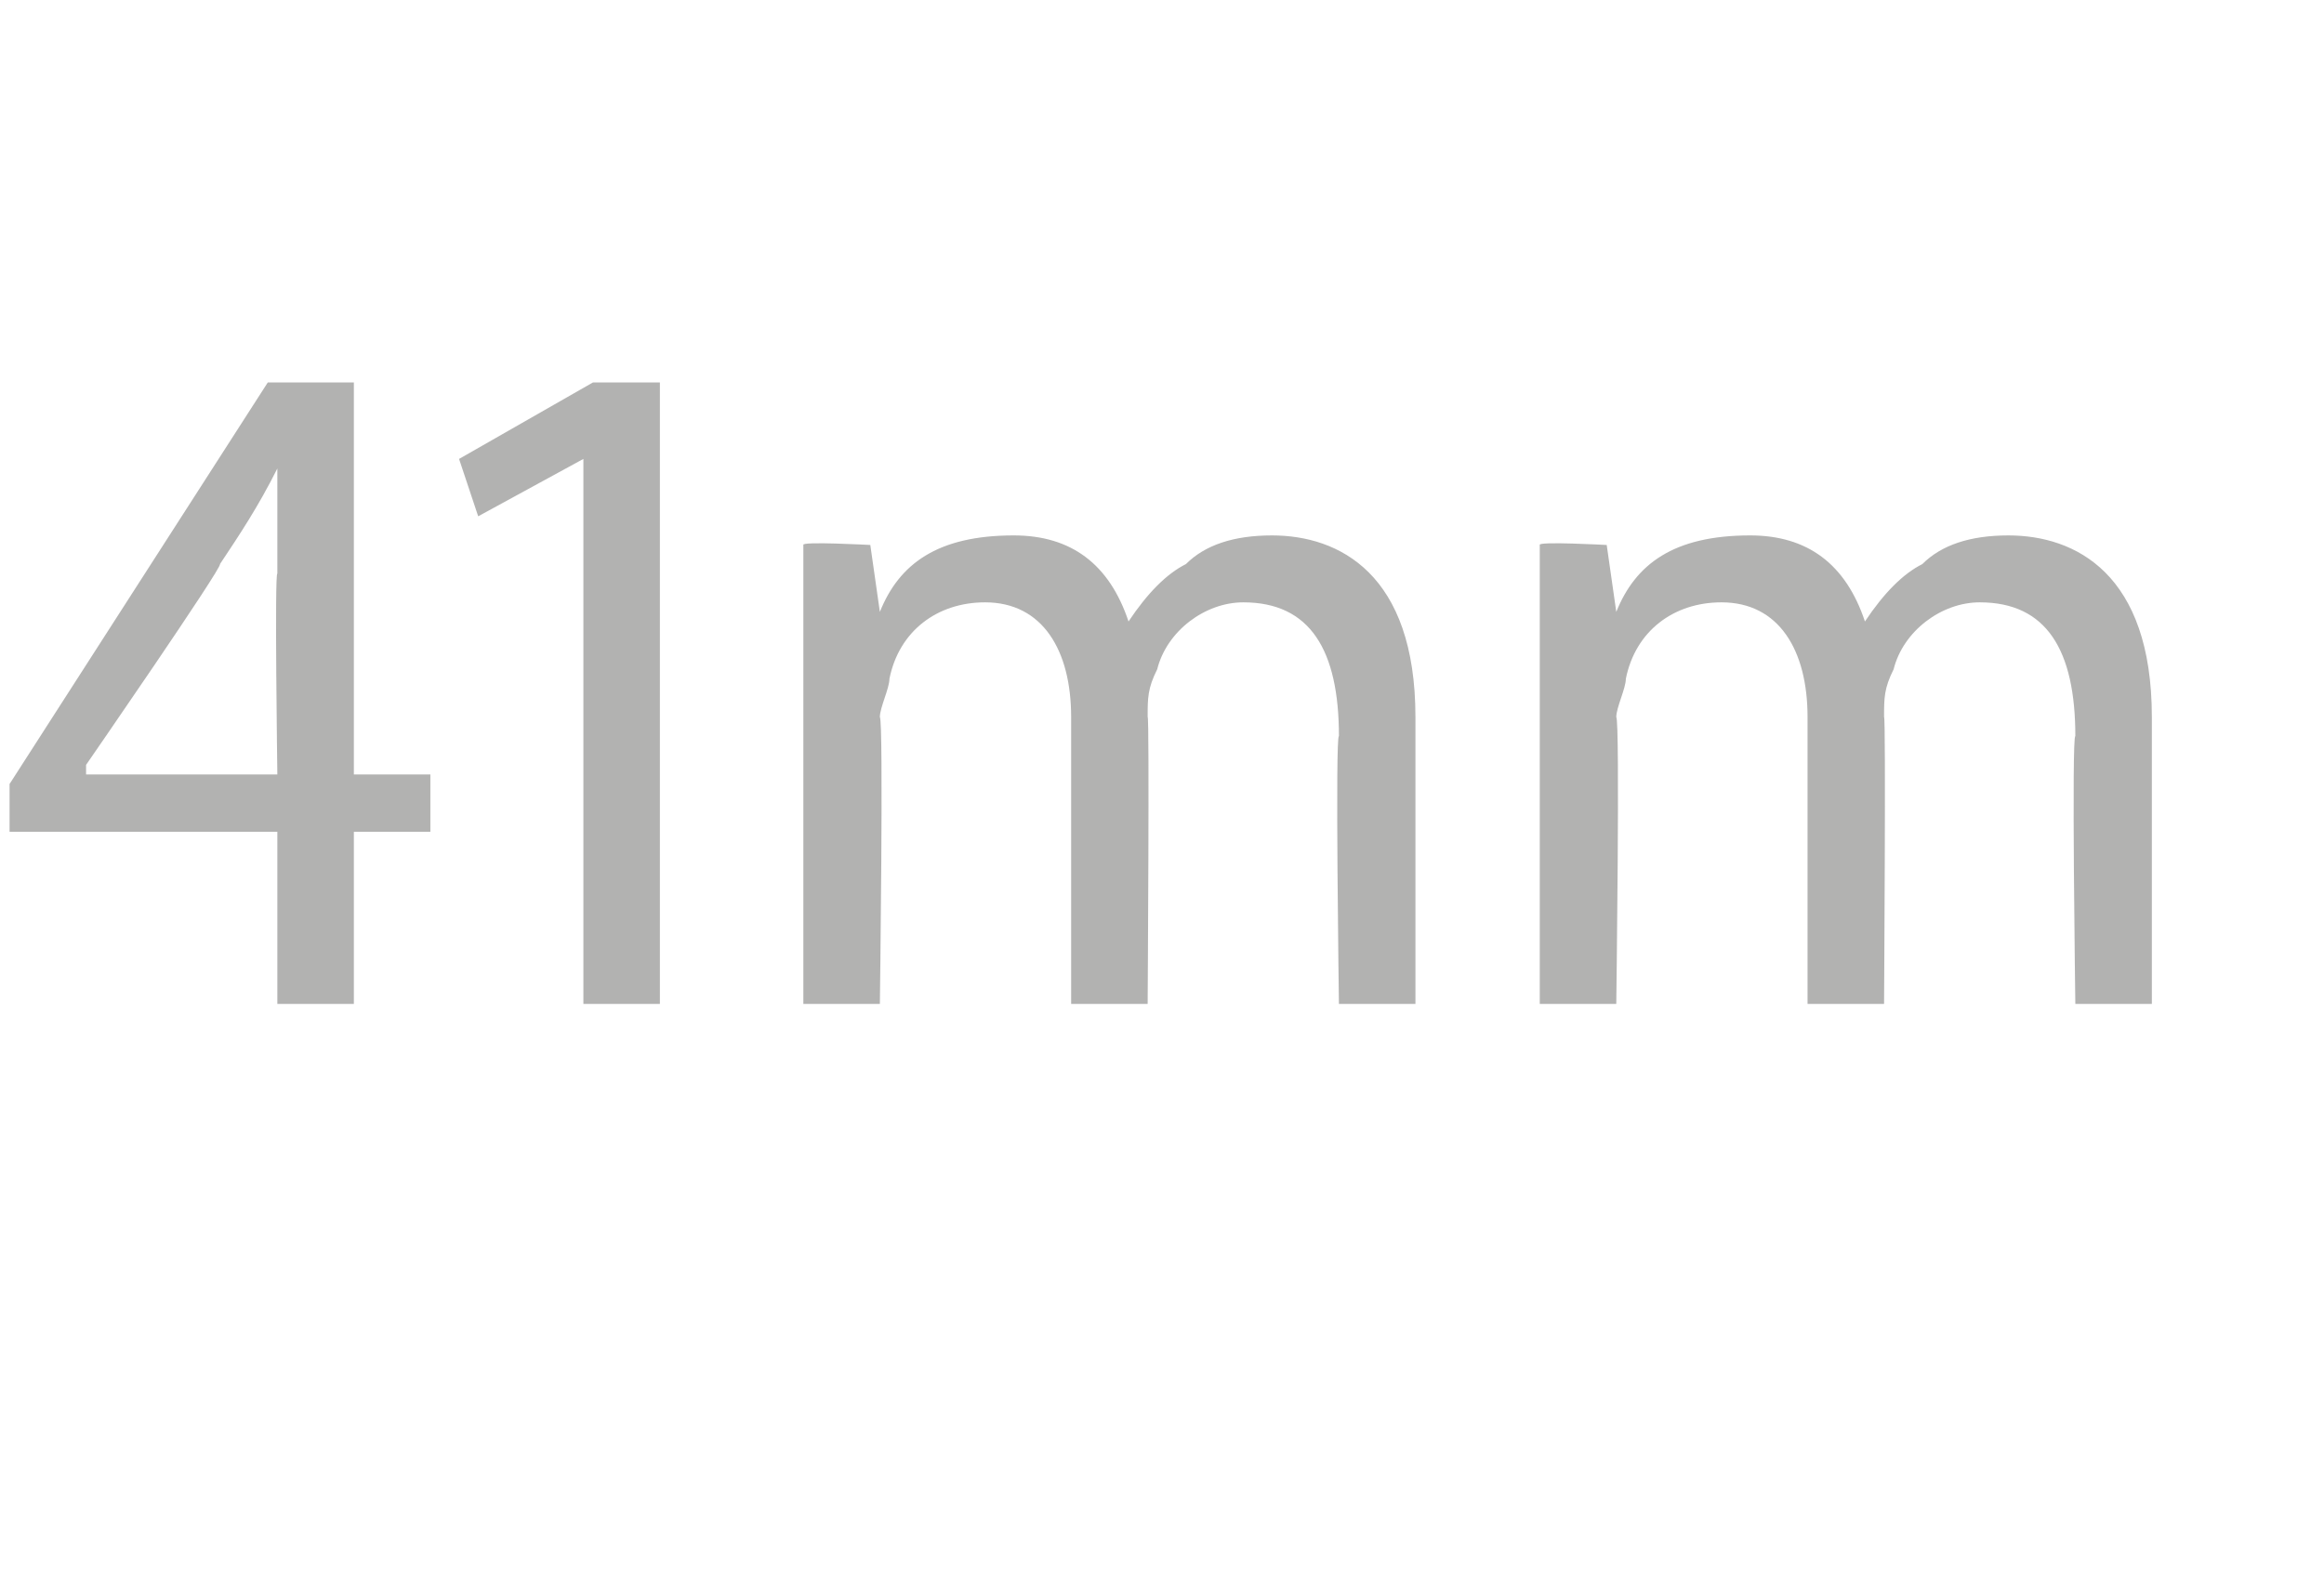 <?xml version="1.0" standalone="no"?><!DOCTYPE svg PUBLIC "-//W3C//DTD SVG 1.1//EN" "http://www.w3.org/Graphics/SVG/1.1/DTD/svg11.dtd"><svg xmlns="http://www.w3.org/2000/svg" version="1.1" width="24.3px" height="16.5px" viewBox="0 -3 24.3 16.5" style="top:-3px"><desc>41mm</desc><defs/><g id="Polygon85579"><path d="m2.9 7.5V5.7H.1v-.5L2.8 1h.9v4.1h.8v.6h-.8v1.8h-.8zm0-2.4s-.03-2.12 0-2.1V1.9c-.2.4-.4.7-.6 1C2.33 2.93.9 5 .9 5v.1h2zm3.2-3.3L5 2.4l-.2-.6L6.2 1h.7v6.5h-.8V1.8zM8.4 4V2.7c-.03-.04.7 0 .7 0l.1.7s-.02-.01 0 0c.2-.5.6-.8 1.4-.8c.6 0 1 .3 1.2.9c.2-.3.4-.5.6-.6c.2-.2.5-.3.9-.3c.7 0 1.5.4 1.5 1.9v3h-.8s-.04-2.82 0-2.8c0-.9-.3-1.4-1-1.4c-.4 0-.8.3-.9.7c-.1.2-.1.3-.1.5c.02-.03 0 3 0 3h-.8v-3c0-.7-.3-1.2-.9-1.2c-.5 0-.9.3-1 .8c0 .1-.1.3-.1.4c.04.04 0 3 0 3h-.8V4zm7.7 0V2.7c-.03-.04.7 0 .7 0l.1.7s-.02-.01 0 0c.2-.5.6-.8 1.4-.8c.6 0 1 .3 1.2.9c.2-.3.4-.5.6-.6c.2-.2.5-.3.9-.3c.7 0 1.5.4 1.5 1.9v3h-.8s-.04-2.82 0-2.8c0-.9-.3-1.4-1-1.4c-.4 0-.8.3-.9.7c-.1.2-.1.3-.1.5c.02-.03 0 3 0 3h-.8v-3c0-.7-.3-1.2-.9-1.2c-.5 0-.9.3-1 .8c0 .1-.1.3-.1.4c.04.04 0 3 0 3h-.8V4z" stroke="none" fill="#b2b2b1"/></g></svg>